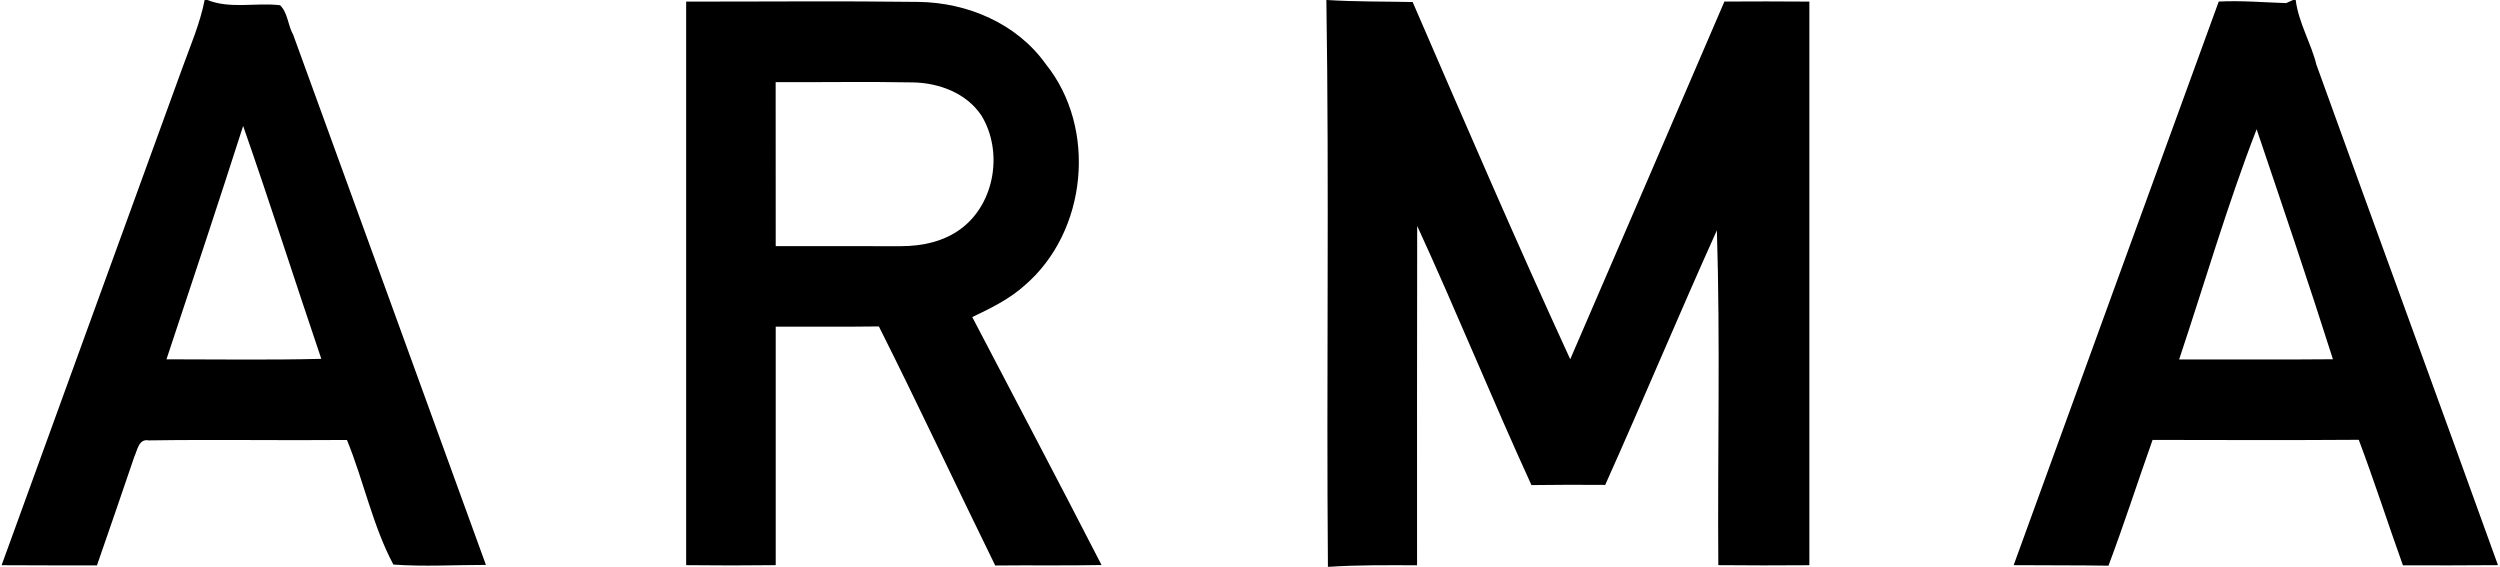 <?xml version="1.0" encoding="UTF-8" ?>
<!DOCTYPE svg PUBLIC "-//W3C//DTD SVG 1.1//EN" "http://www.w3.org/Graphics/SVG/1.1/DTD/svg11.dtd">
<svg width="419pt" height="95pt" viewBox="0 0 419 95" version="1.1" xmlns="http://www.w3.org/2000/svg">
<g id="#000000ff">
<path fill="#000000" opacity="1.00" d=" M 34.30 0.00 L 34.75 0.00 C 38.64 1.55 42.91 0.39 46.95 0.88 C 48.26 2.18 48.24 4.26 49.14 5.83 C 59.90 35.45 70.70 65.05 81.44 94.68 C 76.27 94.67 71.09 95.00 65.93 94.62 C 62.47 88.15 60.96 80.60 58.15 73.74 C 47.08 73.84 35.99 73.64 24.92 73.81 C 23.25 73.49 23.03 75.45 22.52 76.52 C 20.46 82.61 18.35 88.68 16.25 94.76 C 10.92 94.75 5.59 94.77 0.27 94.73 C 10.33 67.00 20.42 39.29 30.50 11.56 C 31.87 7.75 33.51 4.00 34.30 0.00 M 40.75 21.11 C 36.56 34.18 32.23 47.20 27.90 60.22 C 36.55 60.22 45.20 60.36 53.85 60.14 C 49.44 47.14 45.28 34.07 40.75 21.11 Z" />
<path fill="#000000" opacity="1.00" d=" M 222.30 0.00 L 222.37 0.00 C 227.16 0.30 231.97 0.24 236.76 0.34 C 245.43 20.35 254.06 40.40 263.17 60.21 C 271.80 40.24 280.42 20.26 289.01 0.26 C 293.76 0.23 298.50 0.23 303.25 0.27 C 303.26 31.76 303.26 63.24 303.25 94.73 C 298.16 94.77 293.08 94.77 287.99 94.72 C 287.85 76.01 288.33 57.29 287.75 38.60 C 281.36 52.76 275.39 67.10 269.03 81.27 C 264.91 81.24 260.79 81.24 256.67 81.30 C 250.08 66.91 244.13 52.24 237.52 37.86 C 237.47 56.82 237.51 75.78 237.50 94.74 C 232.57 94.73 227.62 94.67 222.70 95.00 L 222.56 95.00 C 222.29 63.34 222.79 31.66 222.30 0.00 Z" />
<path fill="#000000" opacity="1.00" d=" M 384.31 0.00 L 384.76 0.00 C 385.24 3.81 387.31 7.15 388.23 10.84 C 398.32 38.82 408.58 66.74 418.66 94.72 C 413.35 94.77 408.04 94.76 402.73 94.75 C 400.22 87.75 397.95 80.67 395.33 73.71 C 383.81 73.79 372.29 73.75 360.77 73.73 C 358.28 80.75 356.00 87.84 353.38 94.81 C 348.08 94.72 342.78 94.77 337.49 94.72 C 348.91 63.22 360.41 31.75 371.86 0.26 C 375.63 0.07 379.39 0.40 383.16 0.52 C 383.45 0.39 384.02 0.13 384.31 0.00 M 365.22 60.25 C 373.81 60.23 382.41 60.29 391.00 60.21 C 386.90 47.30 382.54 34.48 378.21 21.66 C 373.31 34.30 369.52 47.38 365.22 60.25 Z" />
<path fill="#000000" opacity="1.00" d=" M 115.00 0.27 C 127.99 0.28 140.98 0.15 153.97 0.32 C 162.16 0.43 170.44 3.95 175.27 10.74 C 183.93 21.50 182.21 38.83 171.77 47.80 C 169.20 50.13 166.05 51.66 162.95 53.14 C 170.18 66.99 177.48 80.80 184.62 94.70 C 178.68 94.82 172.74 94.71 166.80 94.78 C 160.25 81.45 153.97 67.98 147.30 54.71 C 141.53 54.79 135.77 54.73 130.01 54.75 C 130.00 68.08 130.01 81.40 130.01 94.72 C 125.00 94.78 120.00 94.78 115.00 94.72 C 115.00 63.23 115.00 31.75 115.00 0.27 M 130.00 13.76 C 130.00 22.92 129.99 32.08 130.01 41.25 C 137.00 41.24 143.99 41.27 150.99 41.26 C 154.58 41.26 158.30 40.47 161.20 38.23 C 166.78 33.96 168.11 25.34 164.51 19.40 C 162.01 15.59 157.32 13.86 152.91 13.81 C 145.27 13.66 137.64 13.81 130.00 13.76 Z" />
</g>
</svg>
